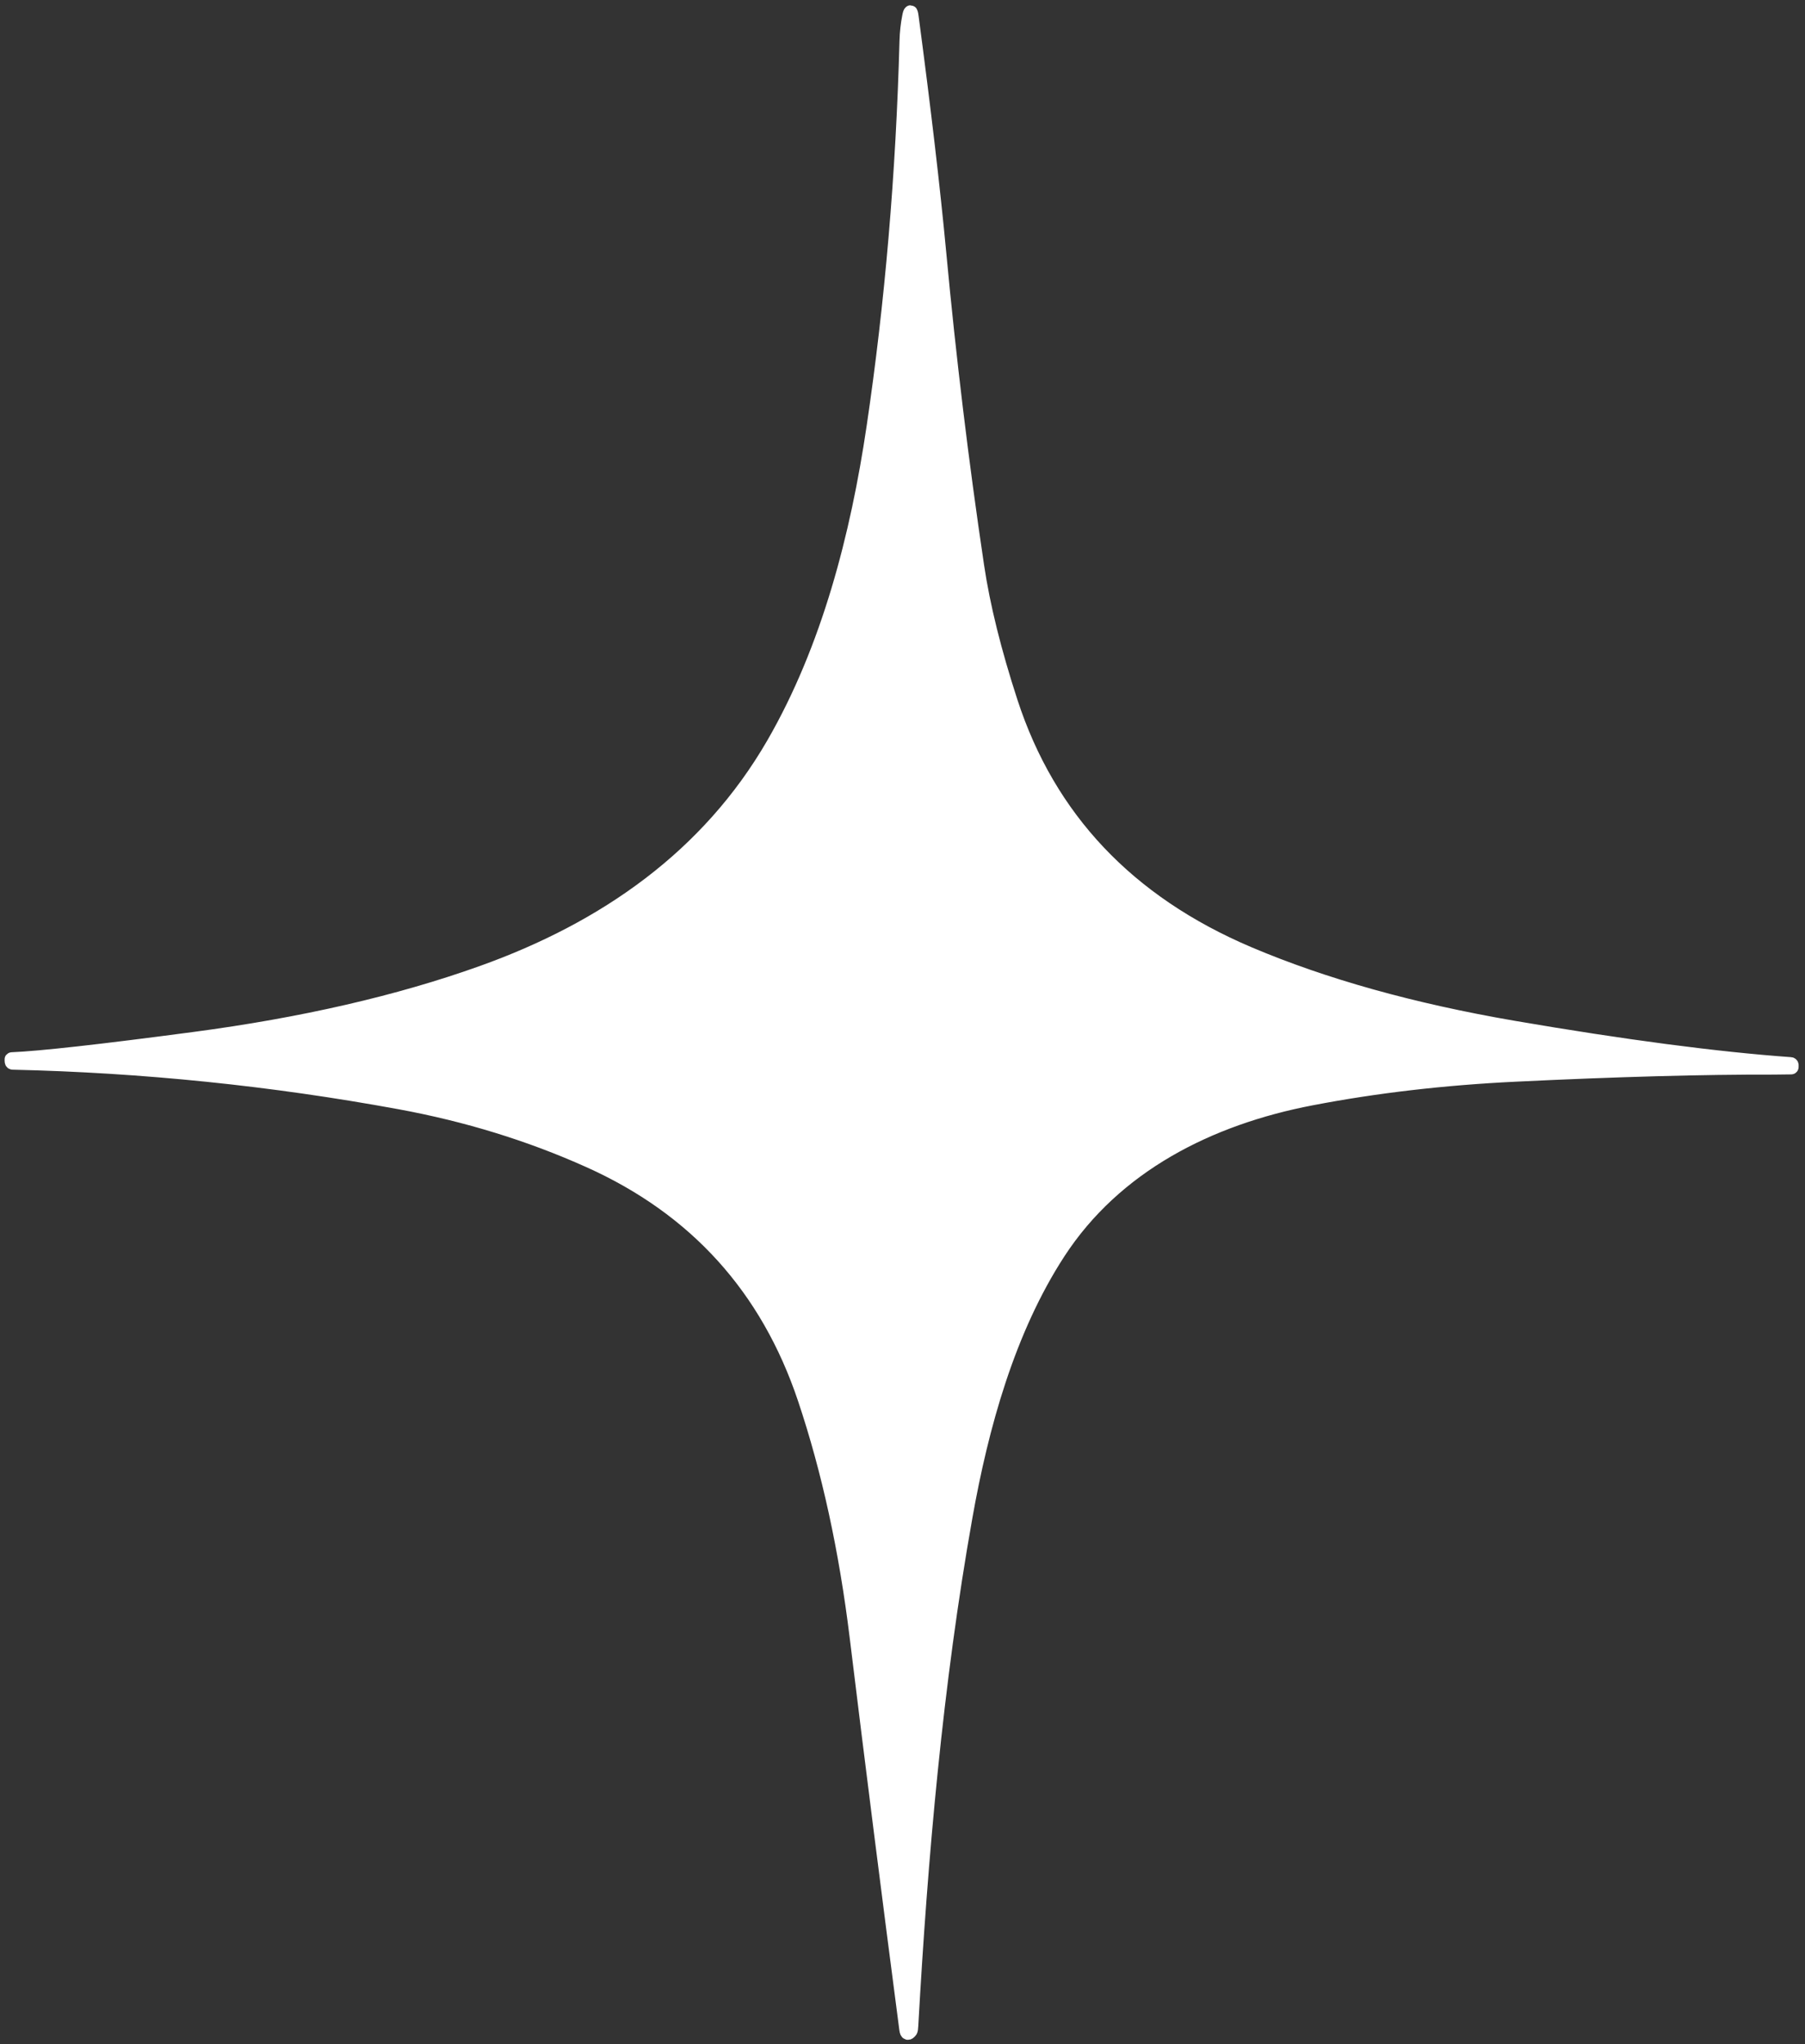 <svg xmlns="http://www.w3.org/2000/svg" width="265" height="300" viewBox="0 0 265 300" fill="none"><rect x="0" y="0" width="265" height="300" fill="#333333" stroke="none"/><path d="M260.38 156.71C261.24 156.71 262.1 156.7 262.96 156.68C263.033 156.68 263.067 156.643 263.06 156.57V156.31C263.058 156.268 263.04 156.229 263.01 156.2C262.981 156.17 262.942 156.152 262.9 156.15C252.033 155.37 238.47 153.587 222.21 150.8C207.357 148.247 194.403 144.627 183.35 139.94C165.637 132.42 153.993 120.107 148.42 103C146.007 95.593 144.363 88.96 143.49 83.1C141.217 67.86 139.36 52.52 137.92 37.08C137.033 27.647 135.68 16.083 133.86 2.39C133.753 1.577 133.62 1.573 133.46 2.38C133.227 3.567 133.093 4.763 133.06 5.97C132.533 25.55 130.92 44.457 128.22 62.69C125.86 78.63 121.62 95.15 113.51 109.18C103.97 125.66 88.9 136.24 70.74 142.73C58.5 147.103 44.41 150.343 28.47 152.45C14.81 154.263 5.897 155.257 1.73 155.43C1.683 155.437 1.663 155.46 1.67 155.5L1.69 155.8C1.697 155.927 1.763 155.99 1.89 155.99C20.983 156.423 39.917 158.363 58.69 161.81C68.55 163.623 77.82 166.48 86.5 170.38C102.113 177.387 112.65 189.023 118.11 205.29C121.63 215.777 124.173 227.43 125.74 240.25C128.04 259.09 130.47 278.283 133.03 297.83C133.11 298.47 133.333 298.543 133.7 298.05C133.76 297.977 133.8 297.713 133.82 297.26C135.2 272.58 137.43 247.03 141.77 222.64C144.13 209.34 148.03 195.2 155.44 183.82C163.72 171.12 177.44 164.12 192.56 161.23C202 159.417 211.98 158.257 222.5 157.75C237.42 157.03 250.047 156.683 260.38 156.71Z" fill="white" stroke="white" stroke-width="2"></path></svg>